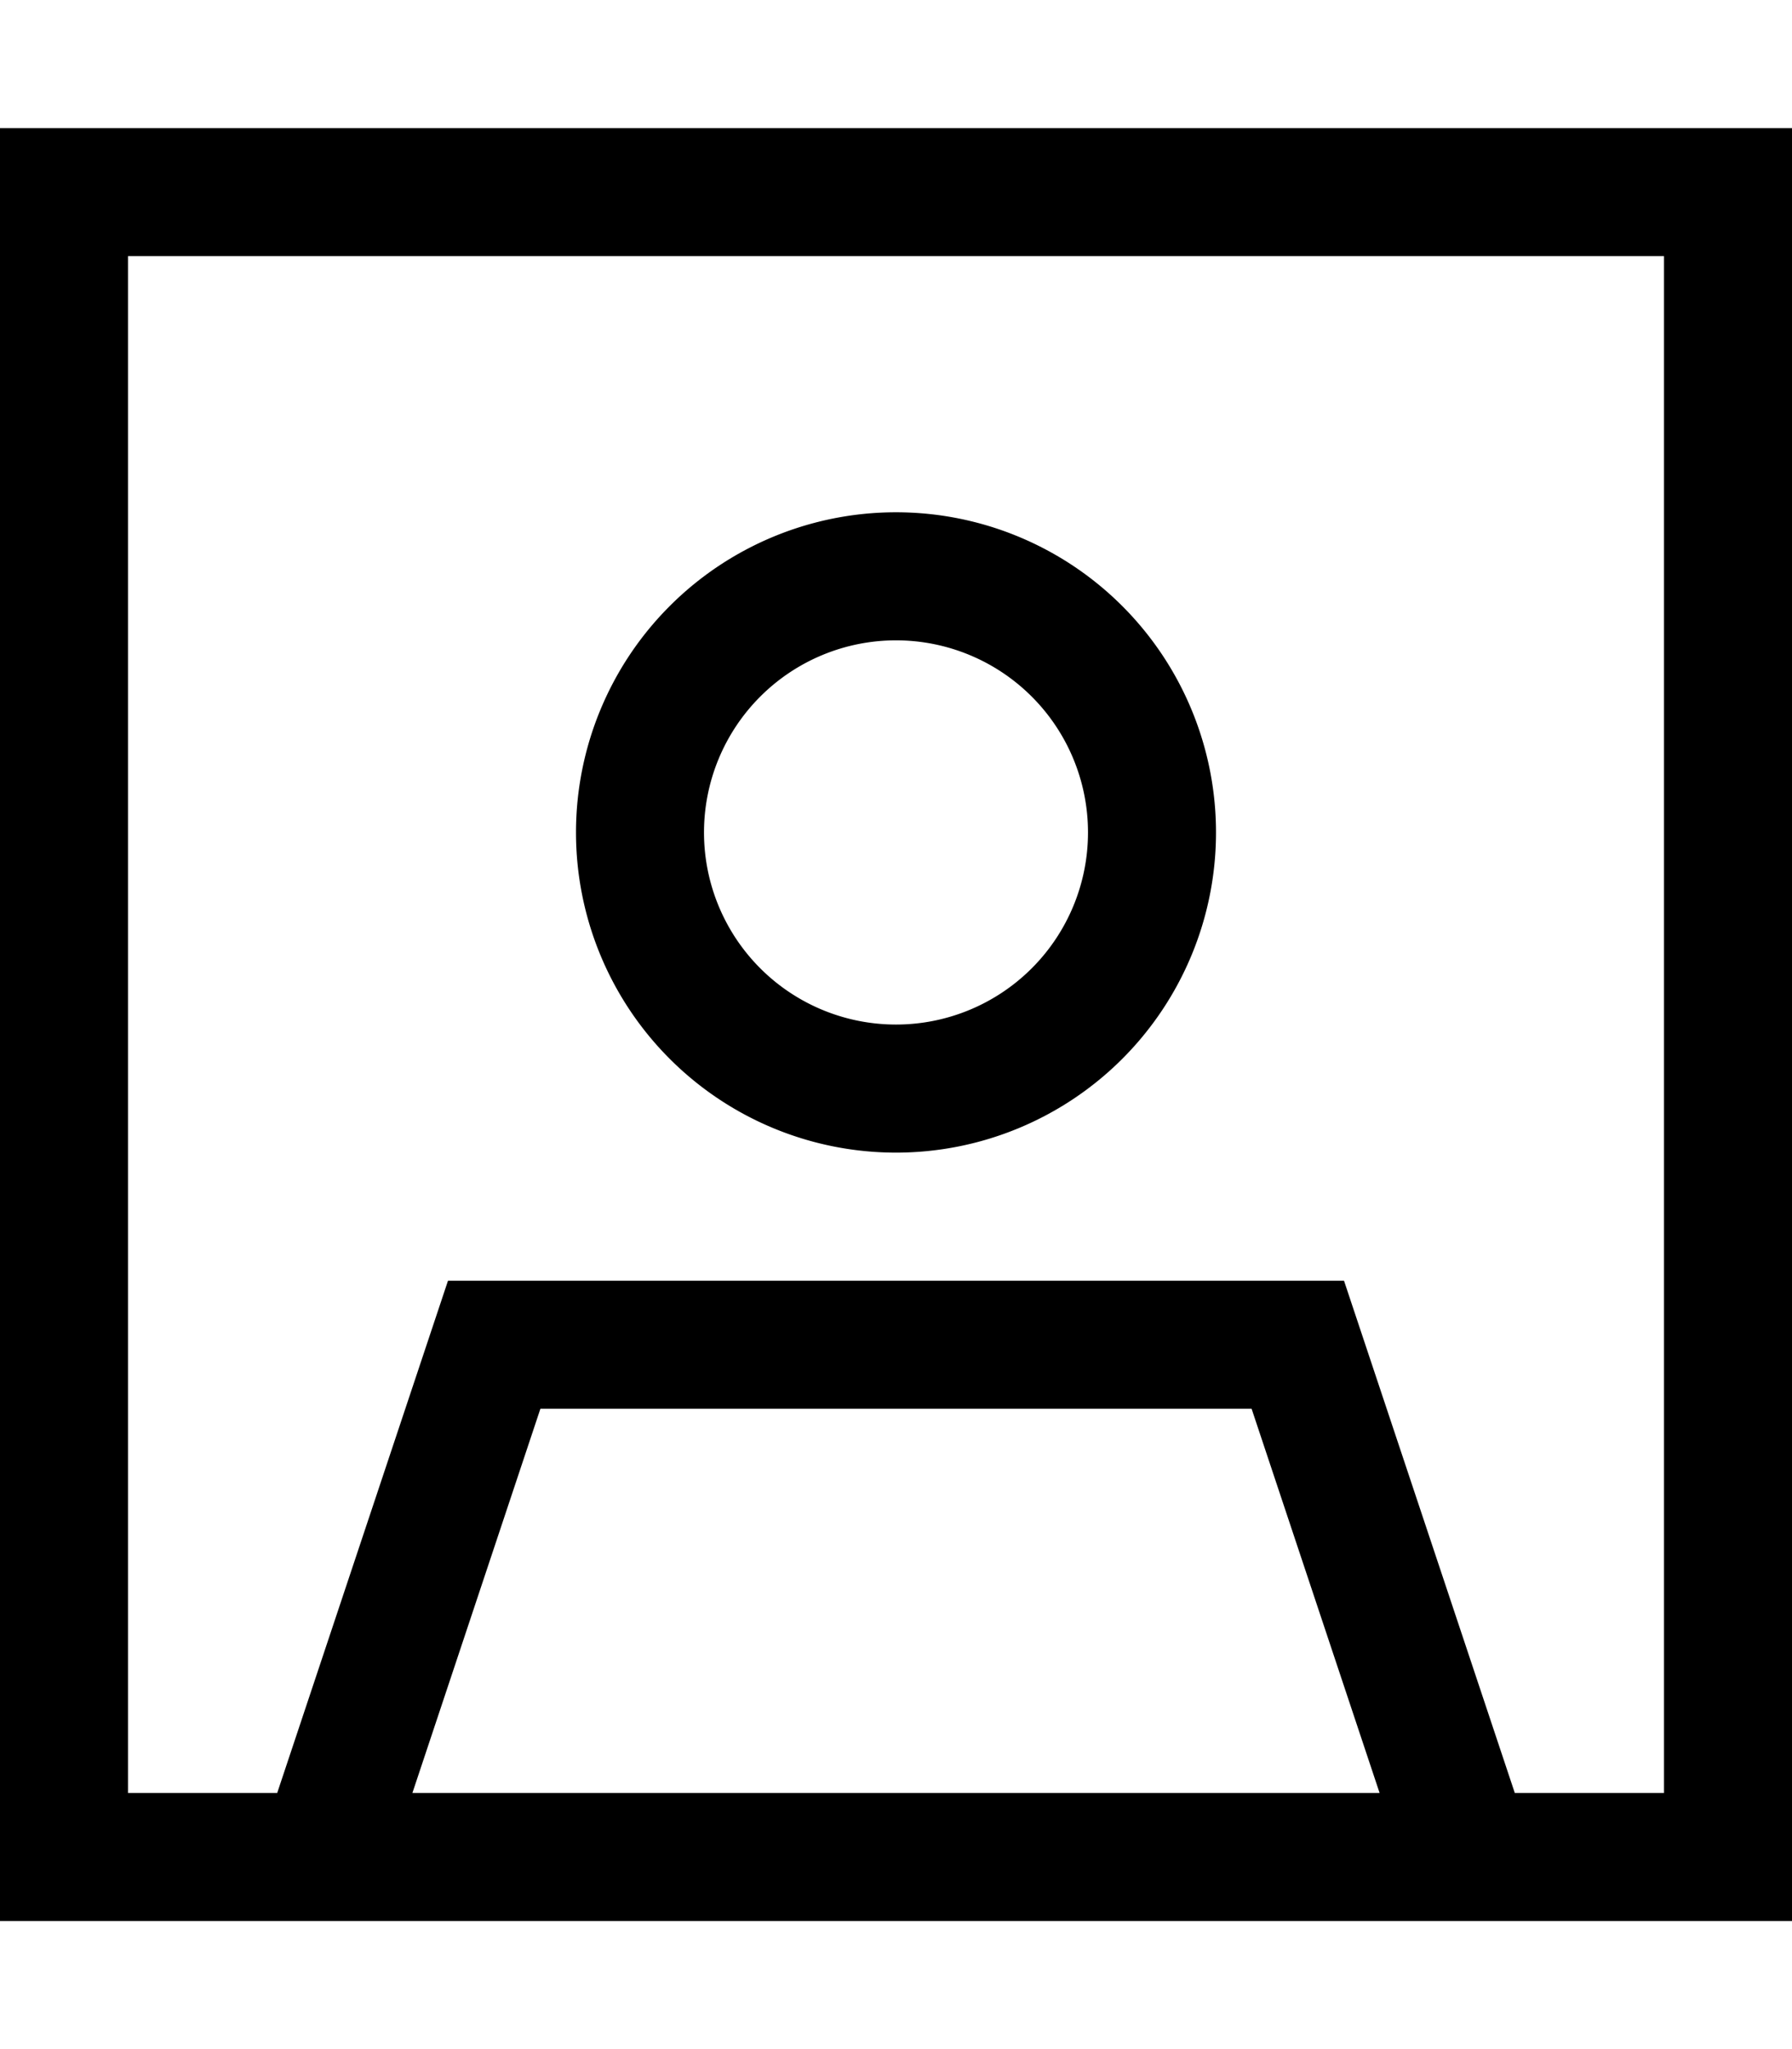 <svg xmlns="http://www.w3.org/2000/svg" viewBox="0 0 448 512"><!--! Font Awesome Pro 6.5.1 by @fontawesome - https://fontawesome.com License - https://fontawesome.com/license (Commercial License) Copyright 2023 Fonticons, Inc. --><path d="M416 64V448H378.7L336 320H112L69.3 448H32V64H416zM344.9 448H103.1l32-96H312.9l32 96zM32 32H0V64 448v32H32 416h32V448 64 32H416 32zM224 256a48 48 0 1 1 0-96 48 48 0 1 1 0 96zm-80-48a80 80 0 1 0 160 0 80 80 0 1 0 -160 0z"/></svg>